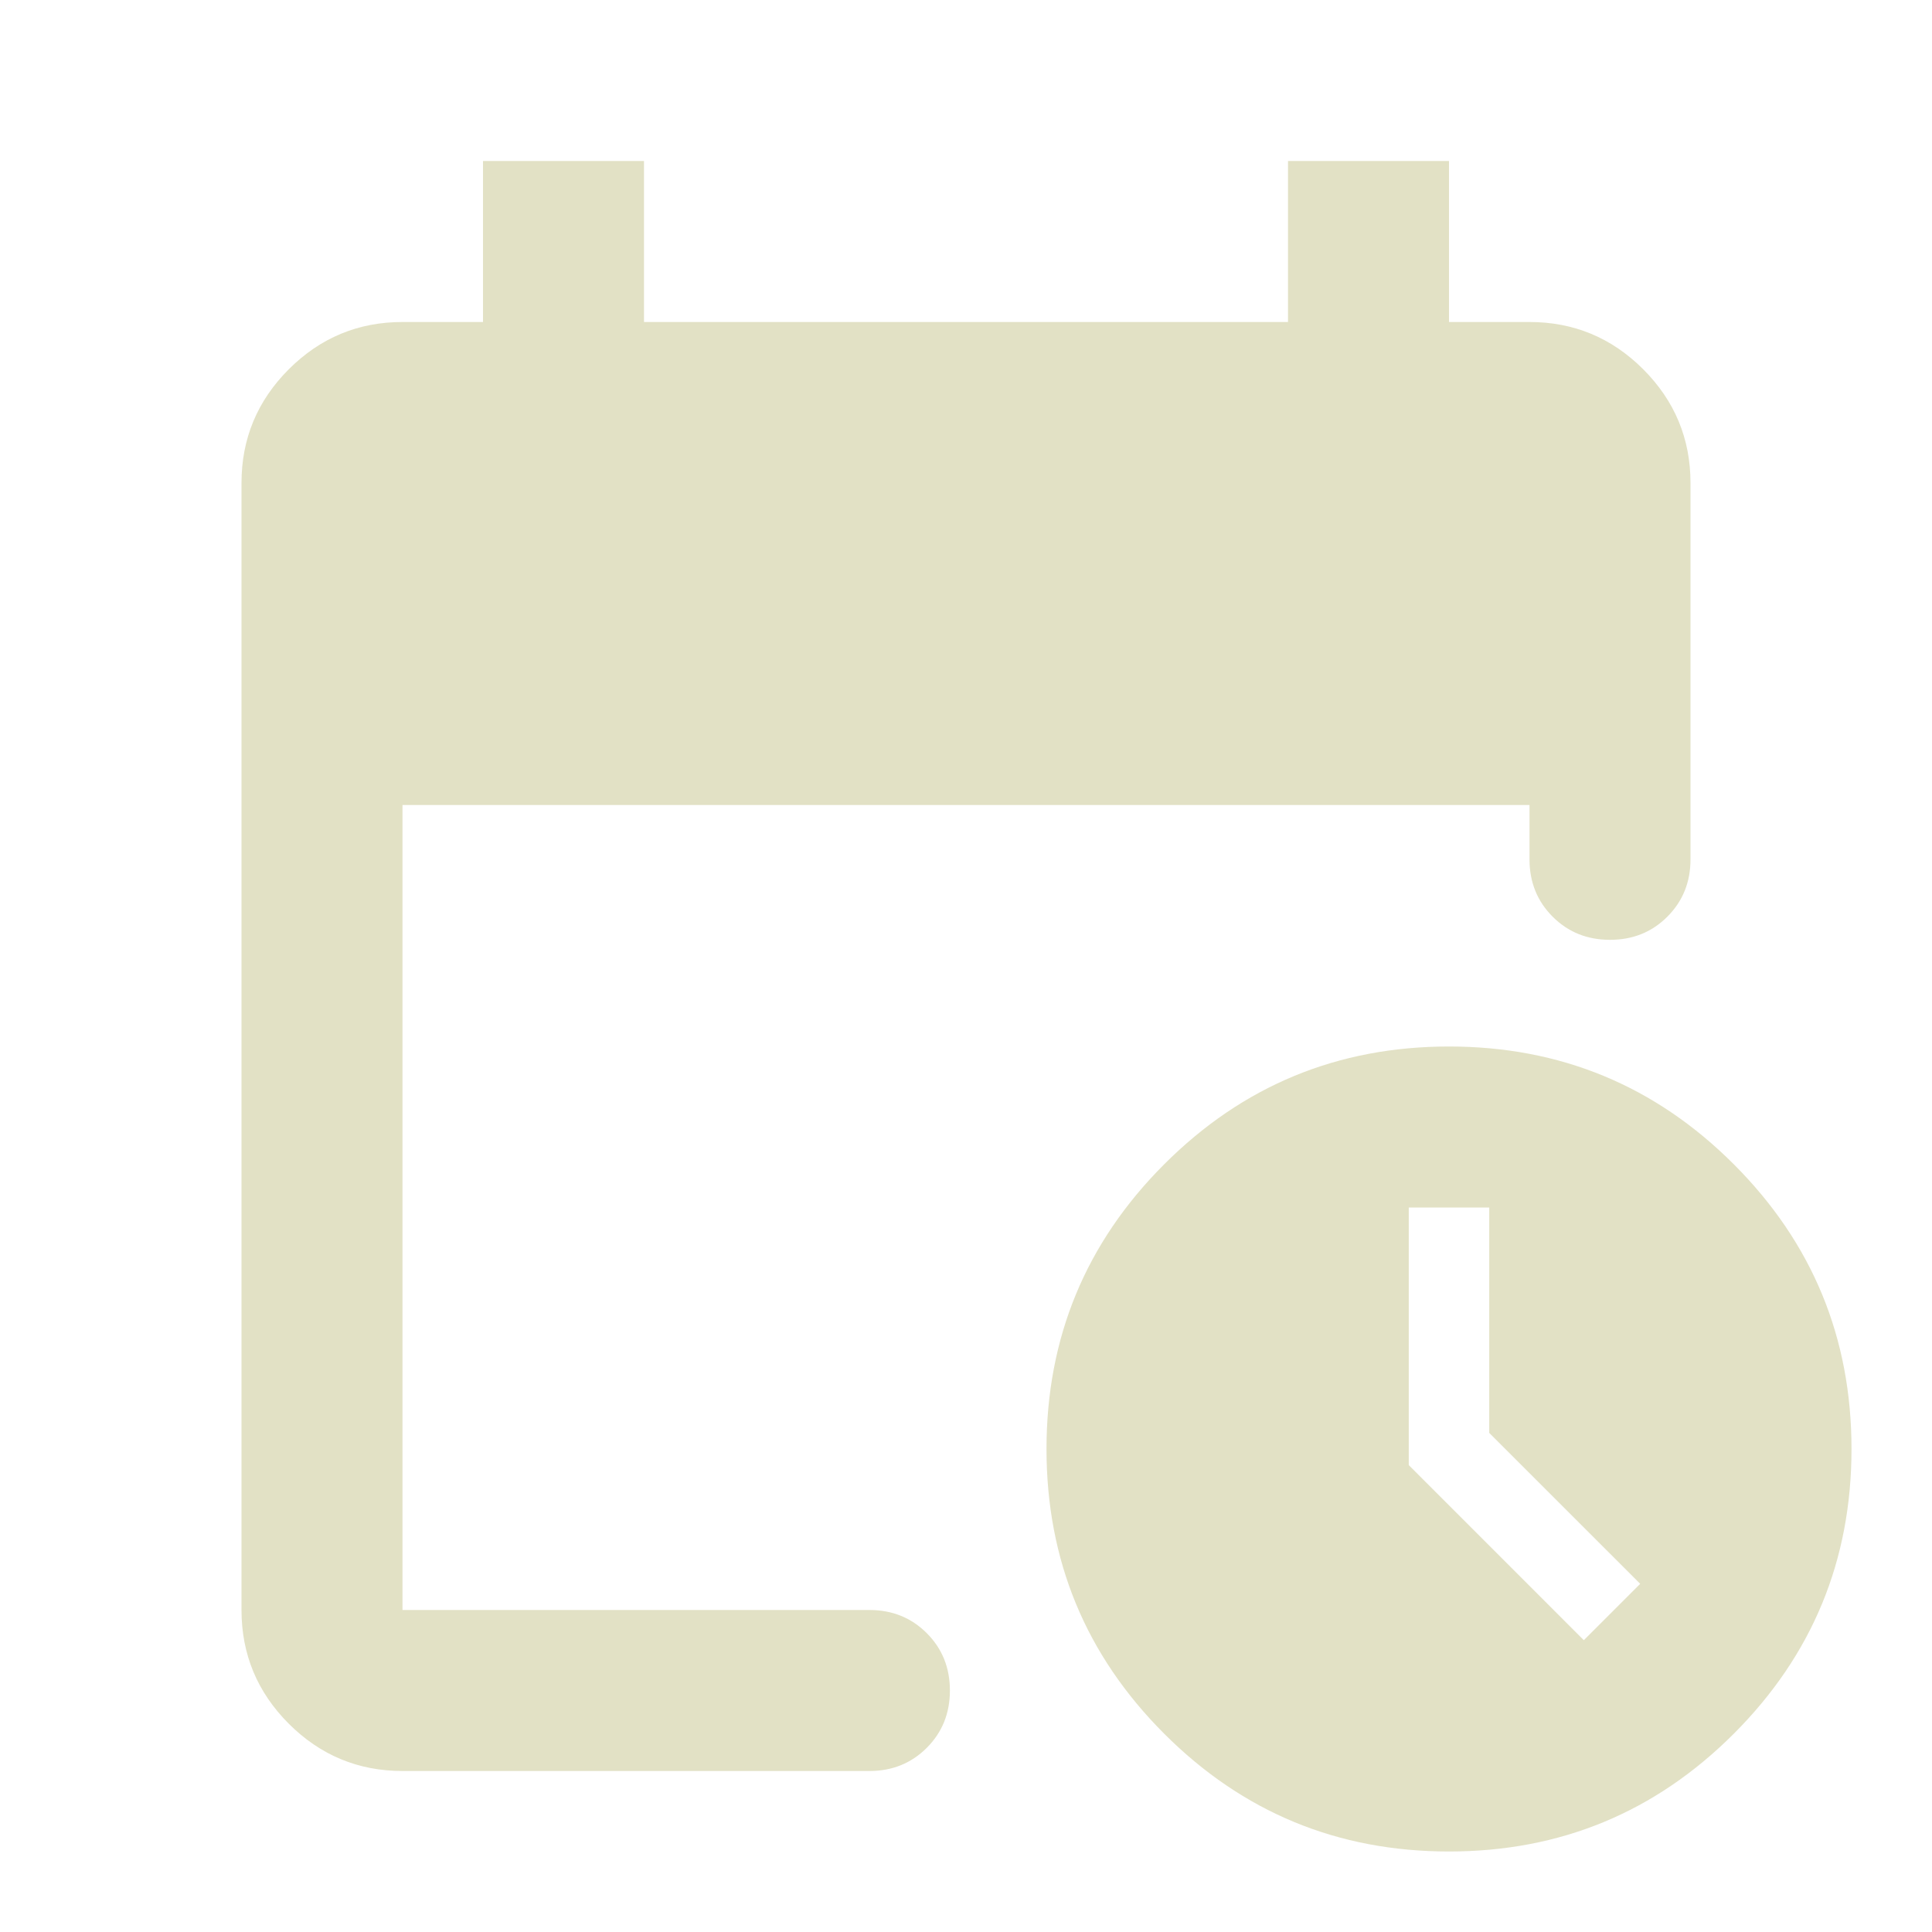 <?xml version="1.0" encoding="UTF-8"?> <svg xmlns="http://www.w3.org/2000/svg" width="51" height="51" viewBox="0 0 51 51" fill="none"><mask id="mask0_15_35" style="mask-type:alpha" maskUnits="userSpaceOnUse" x="0" y="0" width="51" height="51"><rect width="51" height="51" fill="#D9D9D9"></rect></mask><g mask="url(#mask0_15_35)"><path d="M10.625 46.75C9.456 46.75 8.456 46.334 7.623 45.502C6.791 44.669 6.375 43.669 6.375 42.5V12.75C6.375 11.581 6.791 10.581 7.623 9.748C8.456 8.916 9.456 8.5 10.625 8.5H12.75V4.25H17V8.5H34V4.25H38.25V8.5H40.375C41.544 8.5 42.544 8.916 43.377 9.748C44.209 10.581 44.625 11.581 44.625 12.75V22.684C44.625 23.287 44.421 23.791 44.014 24.198C43.607 24.606 43.102 24.809 42.5 24.809C41.898 24.809 41.393 24.606 40.986 24.198C40.579 23.791 40.375 23.287 40.375 22.684V21.25H10.625V42.5H22.95C23.552 42.5 24.057 42.704 24.464 43.111C24.871 43.518 25.075 44.023 25.075 44.625C25.075 45.227 24.871 45.732 24.464 46.139C24.057 46.546 23.552 46.75 22.95 46.75H10.625ZM38.25 48.875C35.31 48.875 32.805 47.839 30.733 45.767C28.661 43.695 27.625 41.19 27.625 38.25C27.625 35.31 28.661 32.805 30.733 30.733C32.805 28.661 35.31 27.625 38.25 27.625C41.19 27.625 43.695 28.661 45.767 30.733C47.839 32.805 48.875 35.31 48.875 38.25C48.875 41.19 47.839 43.695 45.767 45.767C43.695 47.839 41.19 48.875 38.25 48.875ZM41.809 43.297L43.297 41.809L39.312 37.825V31.875H37.188V38.675L41.809 43.297Z" fill="#E2E1C5"></path></g></svg> 